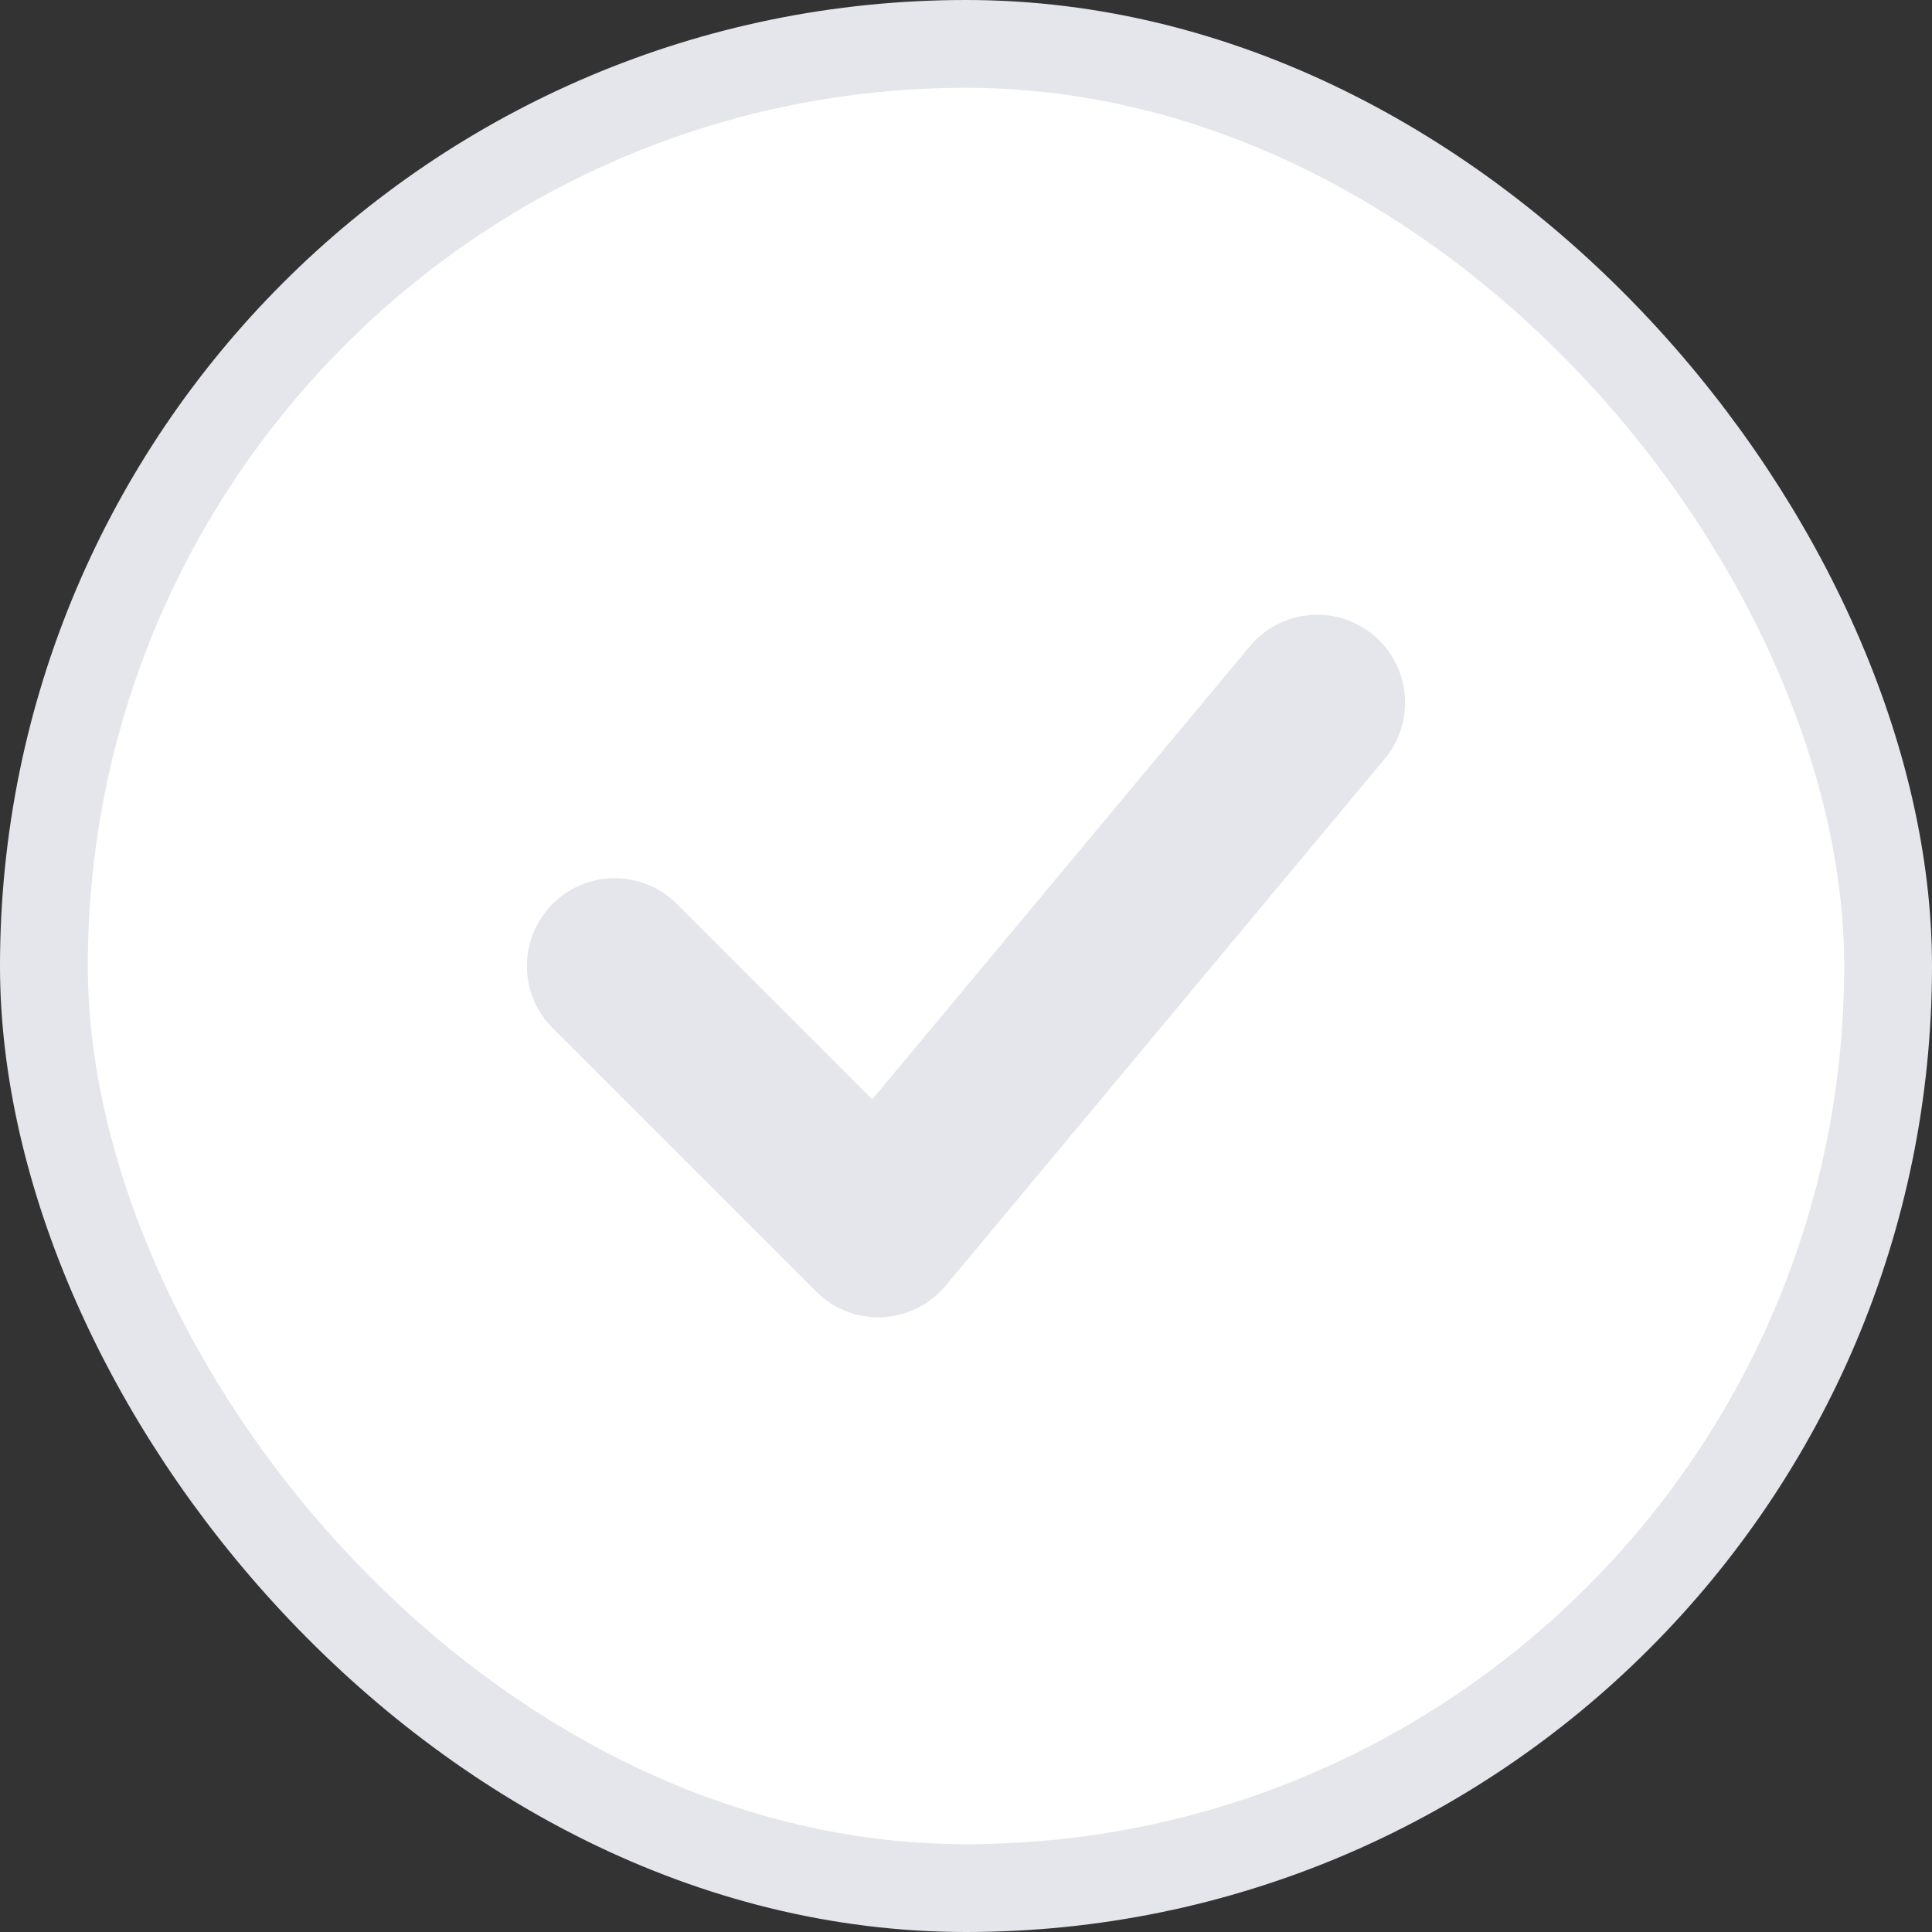 <svg width="22" height="22" viewBox="0 0 22 22" fill="none" xmlns="http://www.w3.org/2000/svg">
<rect x="0" y="0" width="22" height="22" fill="#333333" stroke="none"/>
<rect x="0.5" y="0.5" width="21" height="21" rx="10.5" fill="white" stroke="#E5E5EC"/>
<path d="M7 11L10 14L15 8" stroke="#E5E5EC" stroke-width="2" stroke-linecap="round" stroke-linejoin="round"/>
</svg>
